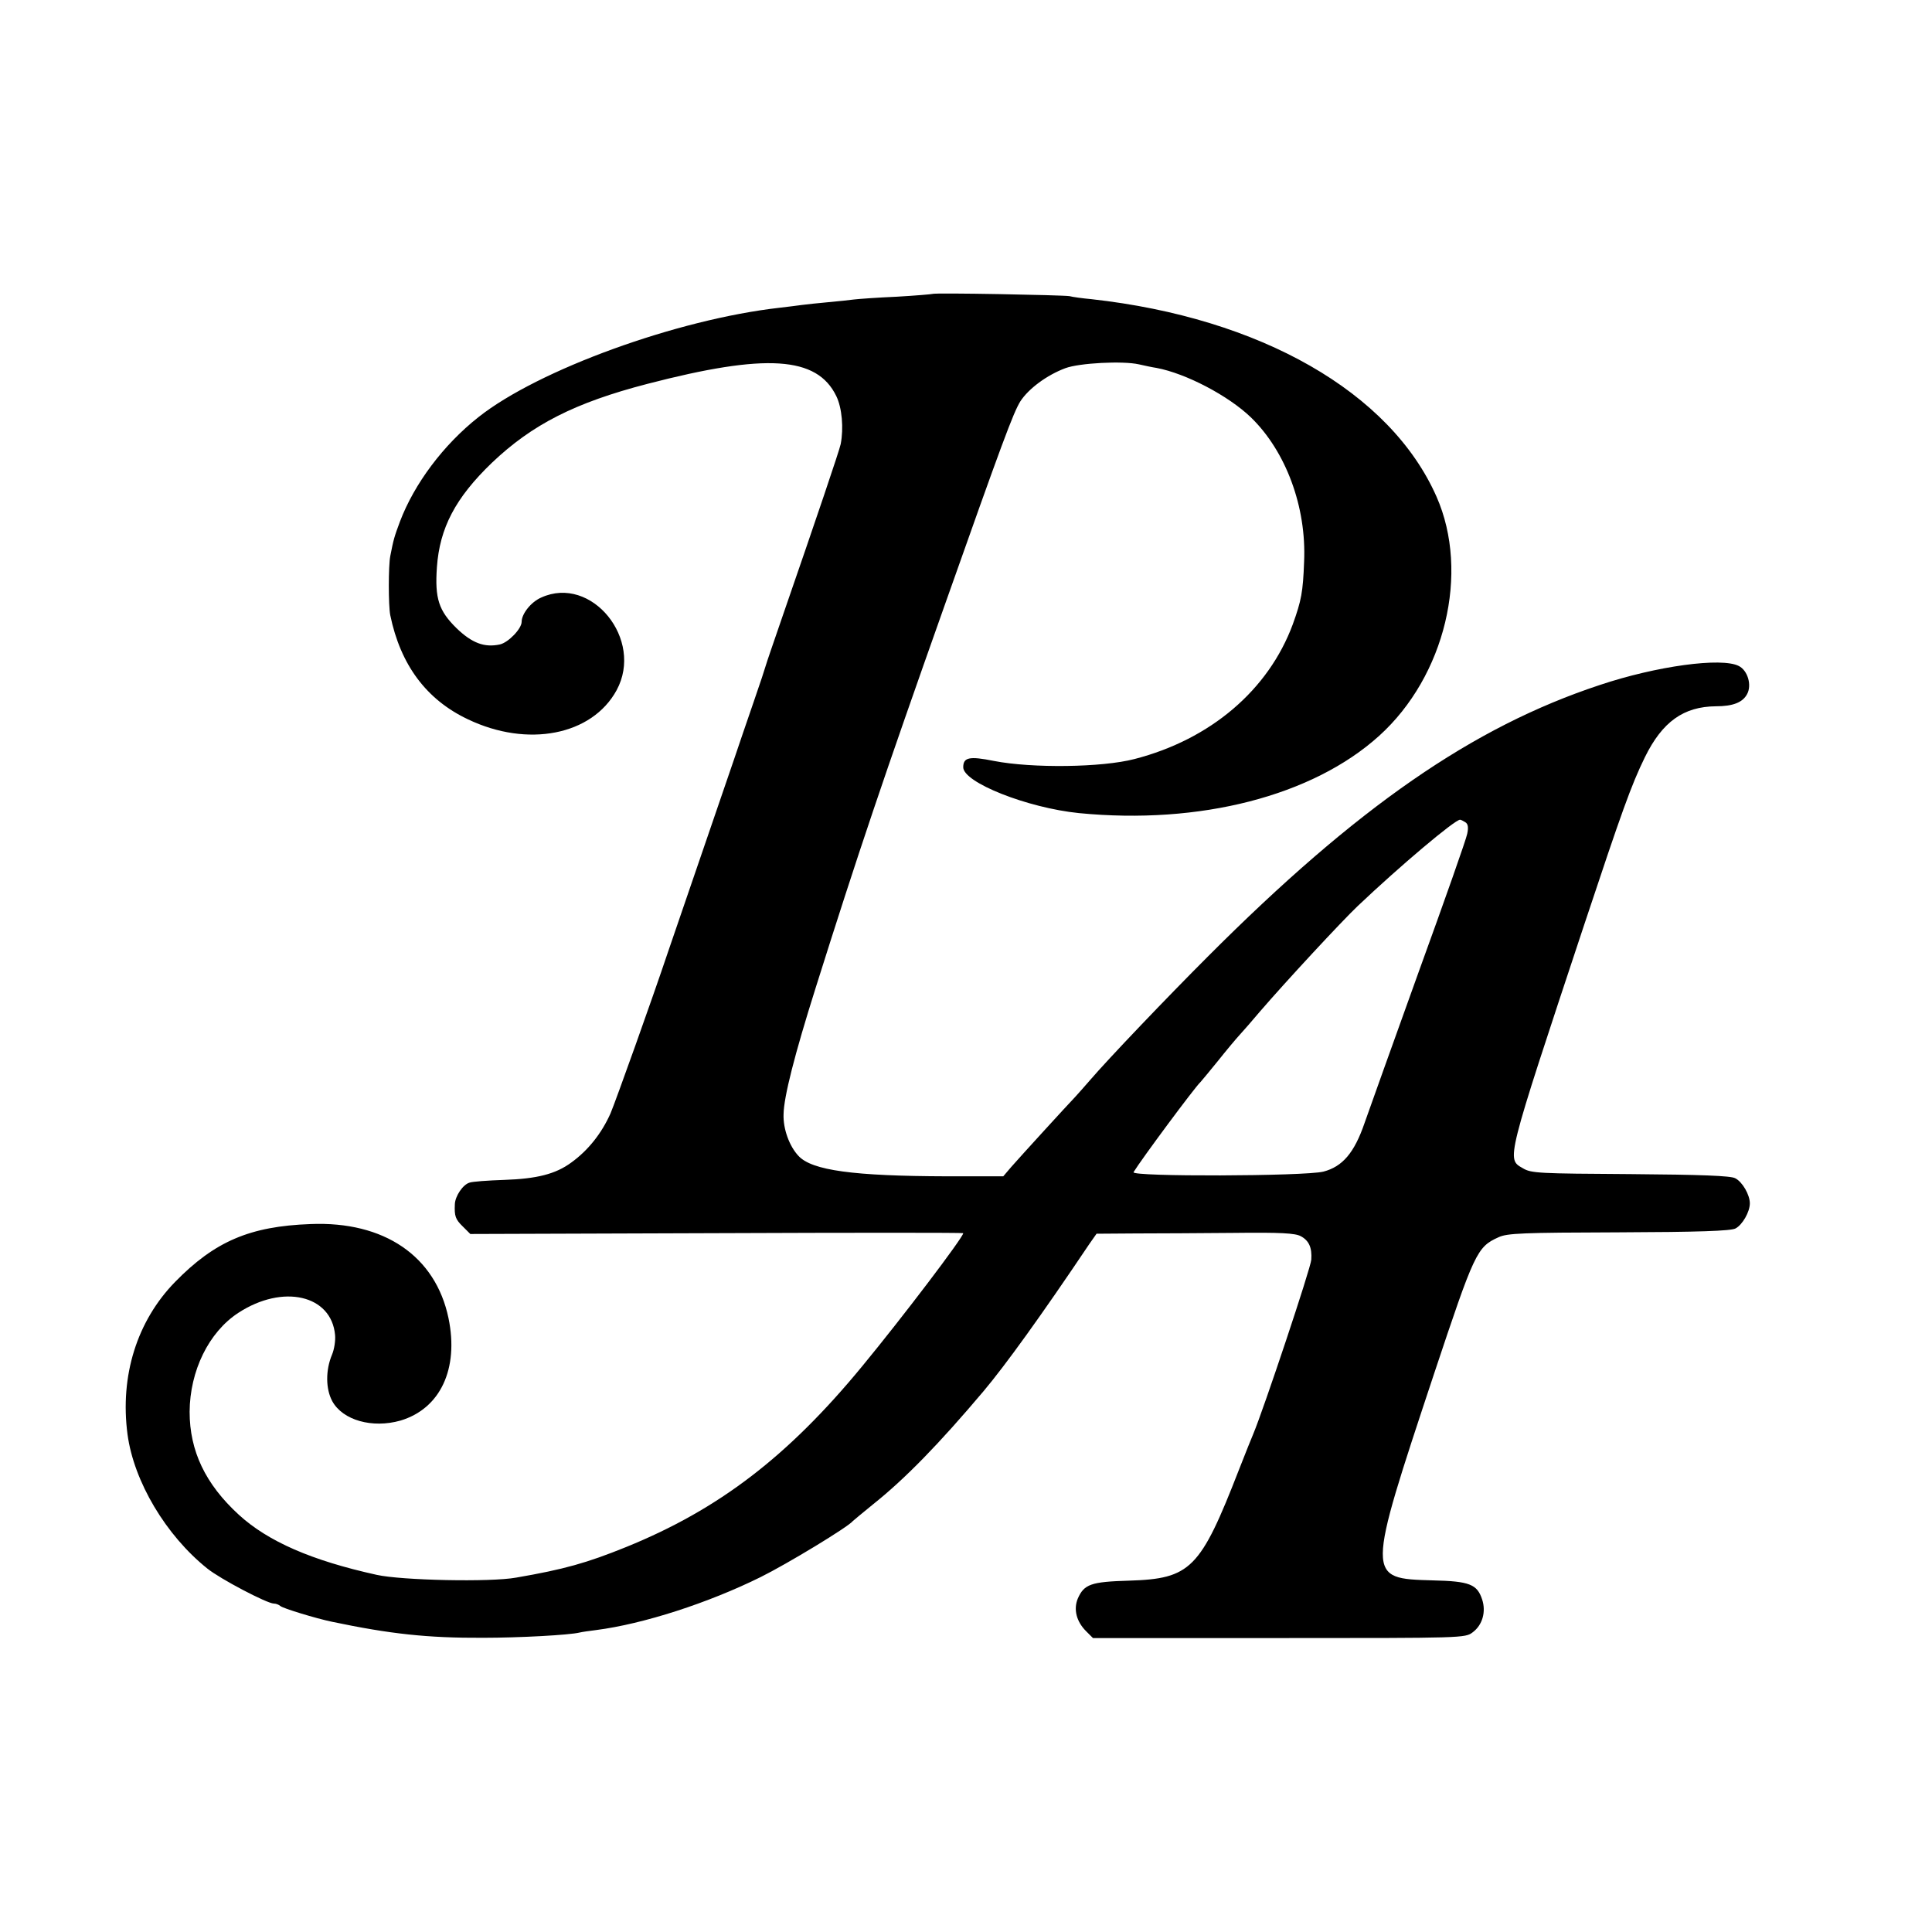 <?xml version="1.0" standalone="no"?>
<!DOCTYPE svg PUBLIC "-//W3C//DTD SVG 20010904//EN"
 "http://www.w3.org/TR/2001/REC-SVG-20010904/DTD/svg10.dtd">
<svg version="1.0" xmlns="http://www.w3.org/2000/svg"
 width="700pt" height="700pt" viewBox="0 0 700 700"
 preserveAspectRatio="xMidYMid meet">
<g transform="translate(0,700) scale(0.1,-0.1)"
fill="#000000" stroke="none">
<path d="M3378 5935 c-2 -1 -59 -6 -128 -10 -69 -3 -138 -8 -155 -10 -16 -2
-59 -7 -95 -10 -36 -3 -78 -8 -95 -10 -16 -2 -52 -7 -80 -10 -372 -42 -875
-225 -1091 -396 -128 -101 -233 -242 -285 -379 -20 -54 -23 -63 -35 -125 -7
-35 -7 -180 0 -214 37 -180 131 -306 281 -377 217 -104 450 -58 539 105 100
184 -91 419 -273 336 -37 -16 -71 -59 -71 -88 0 -25 -48 -75 -79 -82 -56 -12
-101 5 -157 59 -64 63 -79 107 -71 221 10 142 67 251 199 378 146 139 301 218
563 286 431 112 615 100 685 -44 21 -43 27 -117 16 -174 -5 -24 -88 -269 -208
-616 -32 -93 -61 -177 -63 -185 -2 -8 -22 -69 -45 -135 -23 -66 -54 -158 -70
-205 -16 -47 -70 -204 -120 -350 -50 -146 -104 -303 -120 -350 -57 -170 -189
-539 -208 -584 -32 -72 -81 -134 -142 -178 -57 -42 -125 -59 -243 -63 -59 -2
-116 -6 -126 -10 -24 -7 -52 -49 -53 -78 -2 -43 2 -55 29 -81 l27 -27 893 3
c491 2 893 2 893 0 0 -15 -220 -305 -366 -482 -269 -327 -520 -519 -855 -655
-143 -58 -225 -81 -399 -111 -93 -17 -415 -10 -505 10 -236 52 -394 121 -500
218 -121 111 -178 231 -178 373 1 148 69 288 176 358 162 106 338 65 351 -80
2 -20 -3 -52 -11 -71 -24 -57 -23 -125 1 -169 38 -69 145 -99 247 -70 144 43
212 187 174 371 -47 225 -233 352 -500 341 -220 -8 -347 -63 -490 -209 -139
-142 -201 -341 -173 -553 23 -171 139 -366 289 -486 47 -38 217 -127 241 -127
8 0 18 -4 24 -9 8 -8 129 -45 187 -57 210 -44 345 -59 547 -58 133 0 314 10
350 19 8 2 35 6 60 9 171 22 406 98 596 192 95 47 318 182 334 203 3 3 37 31
75 62 114 91 237 217 399 409 79 94 207 271 383 533 l26 37 141 1 c77 0 238 1
357 2 169 2 222 -1 242 -12 30 -16 41 -42 38 -85 -1 -28 -173 -543 -210 -631
-5 -11 -28 -69 -52 -130 -140 -360 -175 -395 -398 -402 -139 -4 -163 -13 -186
-65 -16 -39 -5 -83 30 -118 l25 -25 674 0 c667 0 675 0 702 21 35 26 49 74 34
119 -18 55 -46 66 -179 69 -242 7 -242 4 5 749 146 438 155 459 233 494 31 15
89 17 436 18 288 1 406 5 423 14 25 13 52 60 52 91 0 31 -27 78 -53 91 -16 9
-124 13 -379 15 -332 2 -360 3 -390 21 -60 35 -65 17 222 883 136 409 170 505
220 607 63 128 140 183 257 184 62 0 97 14 113 44 18 33 2 86 -30 102 -62 32
-298 0 -504 -69 -460 -152 -879 -442 -1420 -984 -148 -148 -361 -371 -427
-448 -19 -22 -43 -49 -54 -61 -27 -28 -195 -212 -231 -253 l-29 -34 -205 0
c-337 1 -488 21 -537 74 -33 35 -56 98 -54 151 1 63 40 216 116 457 154 489
247 764 467 1385 209 591 249 699 275 741 30 46 96 95 163 120 51 19 208 27
266 14 22 -5 50 -11 64 -13 107 -20 261 -101 342 -179 127 -123 202 -325 193
-523 -4 -110 -10 -141 -41 -227 -88 -238 -298 -417 -573 -488 -118 -31 -372
-34 -510 -7 -89 18 -111 13 -111 -23 0 -55 232 -147 419 -166 438 -43 847 62
1088 280 239 216 329 591 208 866 -167 379 -638 648 -1250 716 -33 3 -69 8
-80 11 -23 4 -492 13 -497 8z m1931 -1914 c10 -6 12 -19 7 -42 -3 -18 -82
-242 -175 -498 -92 -256 -181 -504 -197 -550 -37 -108 -80 -158 -149 -176 -68
-17 -699 -19 -688 -2 28 46 223 309 243 327 3 3 31 37 62 75 31 39 67 82 80
96 13 14 46 52 73 84 93 108 297 328 355 383 153 145 351 312 370 312 3 0 11
-4 19 -9z"/>
</g>
</svg>
